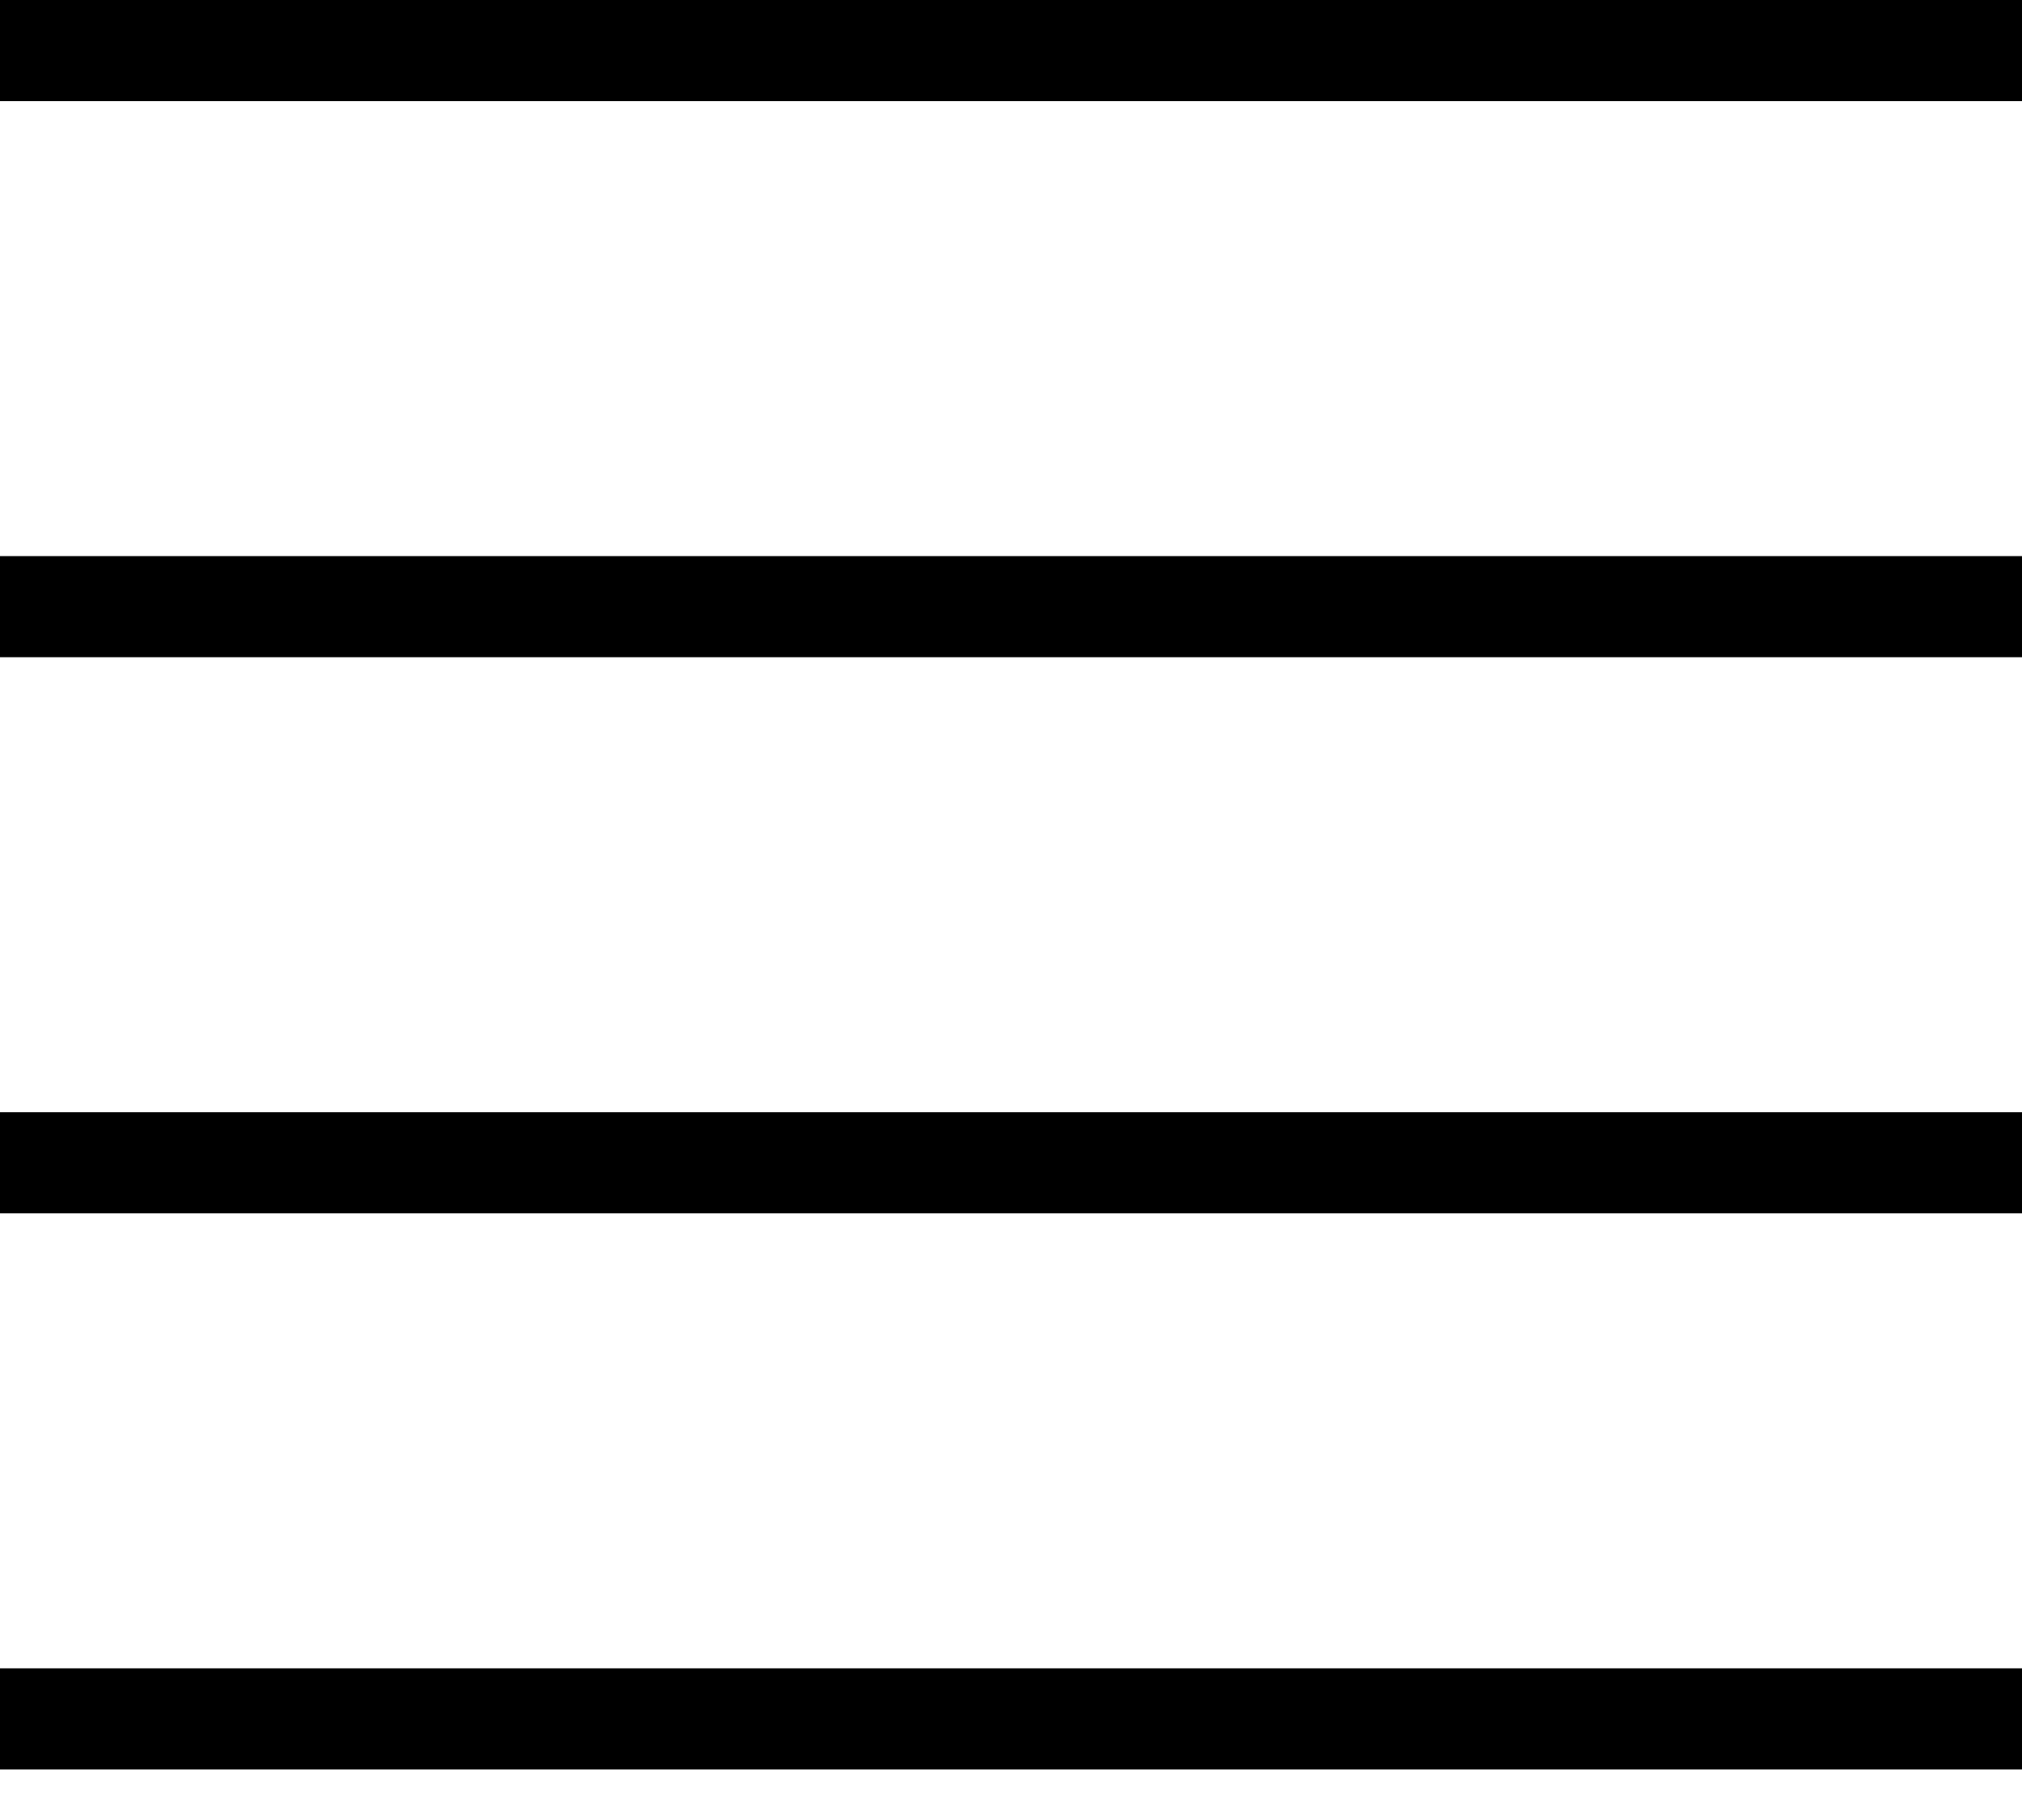 <?xml version="1.0" encoding="UTF-8"?> <svg xmlns="http://www.w3.org/2000/svg" width="20" height="18" viewBox="0 0 20 18" fill="none"> <line y1="0.5" x2="20" y2="0.5" stroke="black"></line> <line y1="6" x2="20" y2="6" stroke="black"></line> <line y1="17" x2="20" y2="17" stroke="black"></line> <line y1="11.5" x2="20" y2="11.5" stroke="black"></line> </svg> 